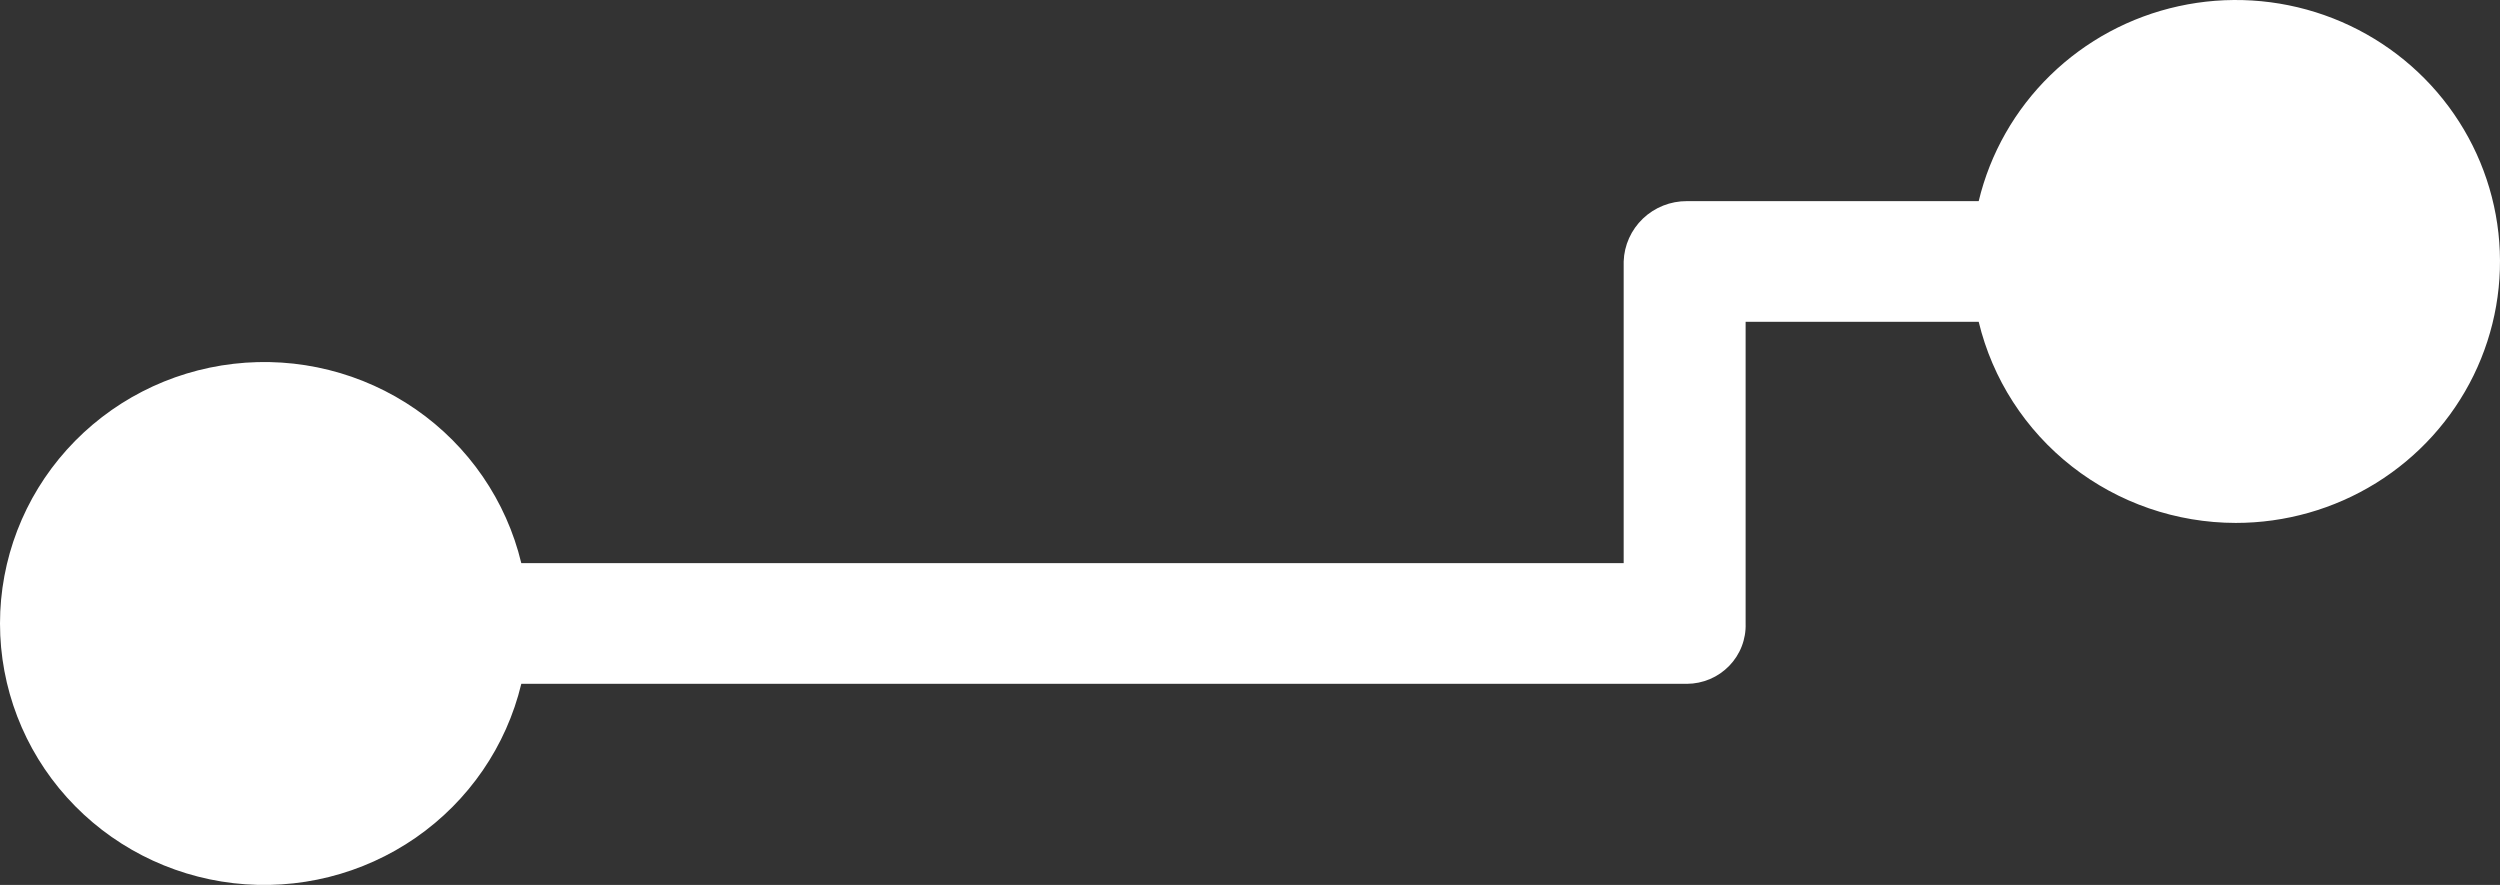 <svg width="113" height="40" viewBox="0 0 113 40" fill="none" xmlns="http://www.w3.org/2000/svg">
<rect x="0" y="0" width="113" height="40" fill="#333333" stroke="none"/>
<path d="M107.399 21.833C105.497 23.012 103.299 23.637 101.055 23.636C98.368 23.633 95.761 22.734 93.653 21.085C91.545 19.435 90.06 17.132 89.437 14.545H78.902V28.182C78.914 28.534 78.854 28.886 78.726 29.215C78.599 29.544 78.405 29.845 78.158 30.099C77.911 30.353 77.615 30.556 77.288 30.695C76.96 30.834 76.608 30.907 76.251 30.909H23.563C22.887 33.727 21.189 36.202 18.791 37.864C16.393 39.525 13.463 40.257 10.555 39.92C7.648 39.584 4.967 38.202 3.021 36.038C1.075 33.874 0 31.078 0 28.182C0 25.285 1.075 22.489 3.021 20.326C4.967 18.162 7.648 16.78 10.555 16.444C13.463 16.107 16.393 16.839 18.791 18.5C21.189 20.161 22.887 22.636 23.563 25.454H73.39V11.818C73.414 11.084 73.727 10.389 74.261 9.879C74.795 9.37 75.509 9.087 76.251 9.091H89.437C89.955 6.93 91.078 4.958 92.676 3.4C94.274 1.841 96.284 0.76 98.475 0.28C100.665 -0.201 102.948 -0.06 105.062 0.684C107.176 1.429 109.035 2.748 110.427 4.49C111.818 6.232 112.685 8.326 112.929 10.534C113.173 12.741 112.784 14.972 111.806 16.97C110.827 18.968 109.3 20.654 107.399 21.833Z" fill="white"/>
</svg>
